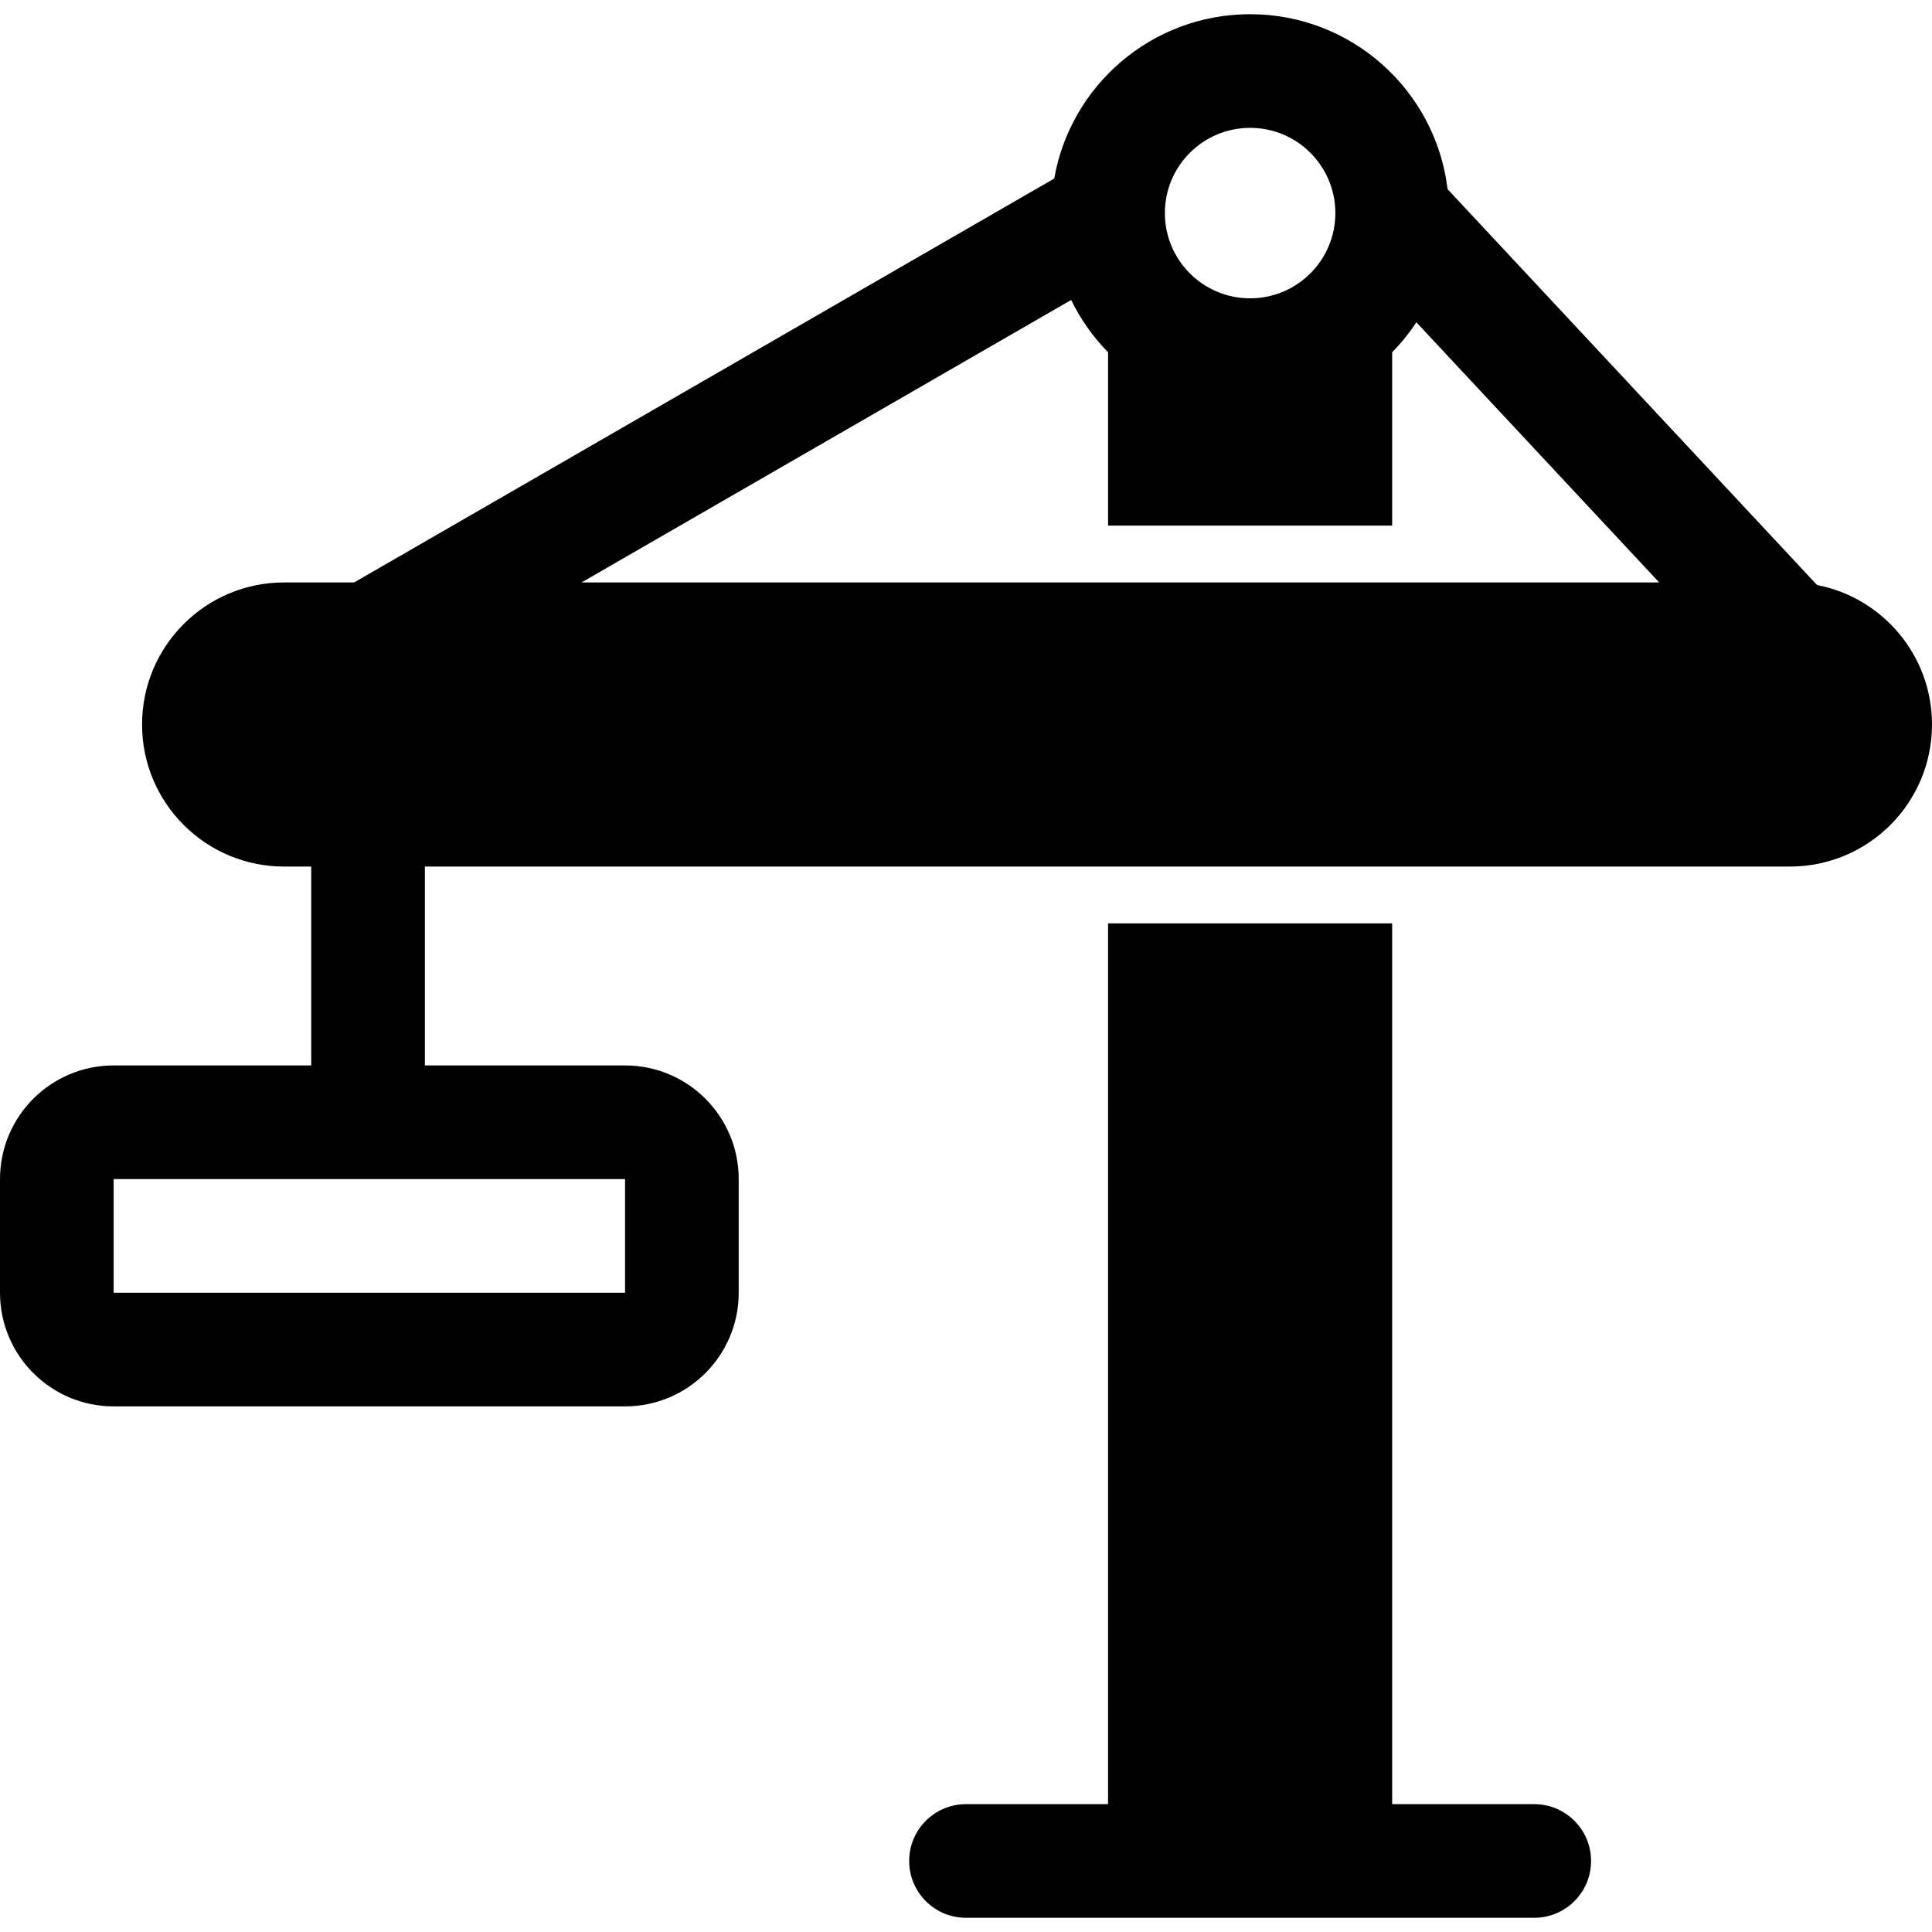 <svg id="Capa_1" enable-background="new 0 0 609.706 609.706" height="512" viewBox="0 0 609.706 609.706" width="512" xmlns="http://www.w3.org/2000/svg"><g><path d="m111.759 183.808 220.936-127.462c5.161-29.467 30.875-51.862 61.82-51.862 32.108 0 58.586 24.111 62.315 55.214l116.598 124.926c20.669 3.993 36.278 22.182 36.278 44.016 0 24.76-20.072 44.831-44.831 44.831h-430.793v62.764h63.175c19.808 0 35.865 16.057 35.865 35.865v35.865c0 19.808-16.057 35.865-35.865 35.865h-161.392c-19.808 0-35.865-16.057-35.865-35.865v-35.865c0-19.808 16.057-35.865 35.865-35.865h62.352v-62.764h-8.555c-24.76 0-44.831-20.072-44.831-44.831s20.072-44.831 44.831-44.831h22.097zm71.77 0h340.079l-76.627-82.1c-2.238 3.4-4.797 6.569-7.634 9.464v54.703h-89.663v-54.703c-4.716-4.812-8.663-10.38-11.642-16.506zm210.987-89.662c14.856 0 26.899-12.043 26.899-26.899s-12.043-26.899-26.899-26.899-26.899 12.043-26.899 26.899 12.043 26.899 26.899 26.899zm-358.651 277.954v35.865h161.393v-35.865zm403.482-80.696v277.954h44.831c9.904 0 17.933 8.029 17.933 17.933s-8.029 17.932-17.933 17.932h-179.325c-9.904 0-17.933-8.029-17.933-17.932 0-9.904 8.029-17.933 17.933-17.933h44.831v-277.954z"/></g></svg>